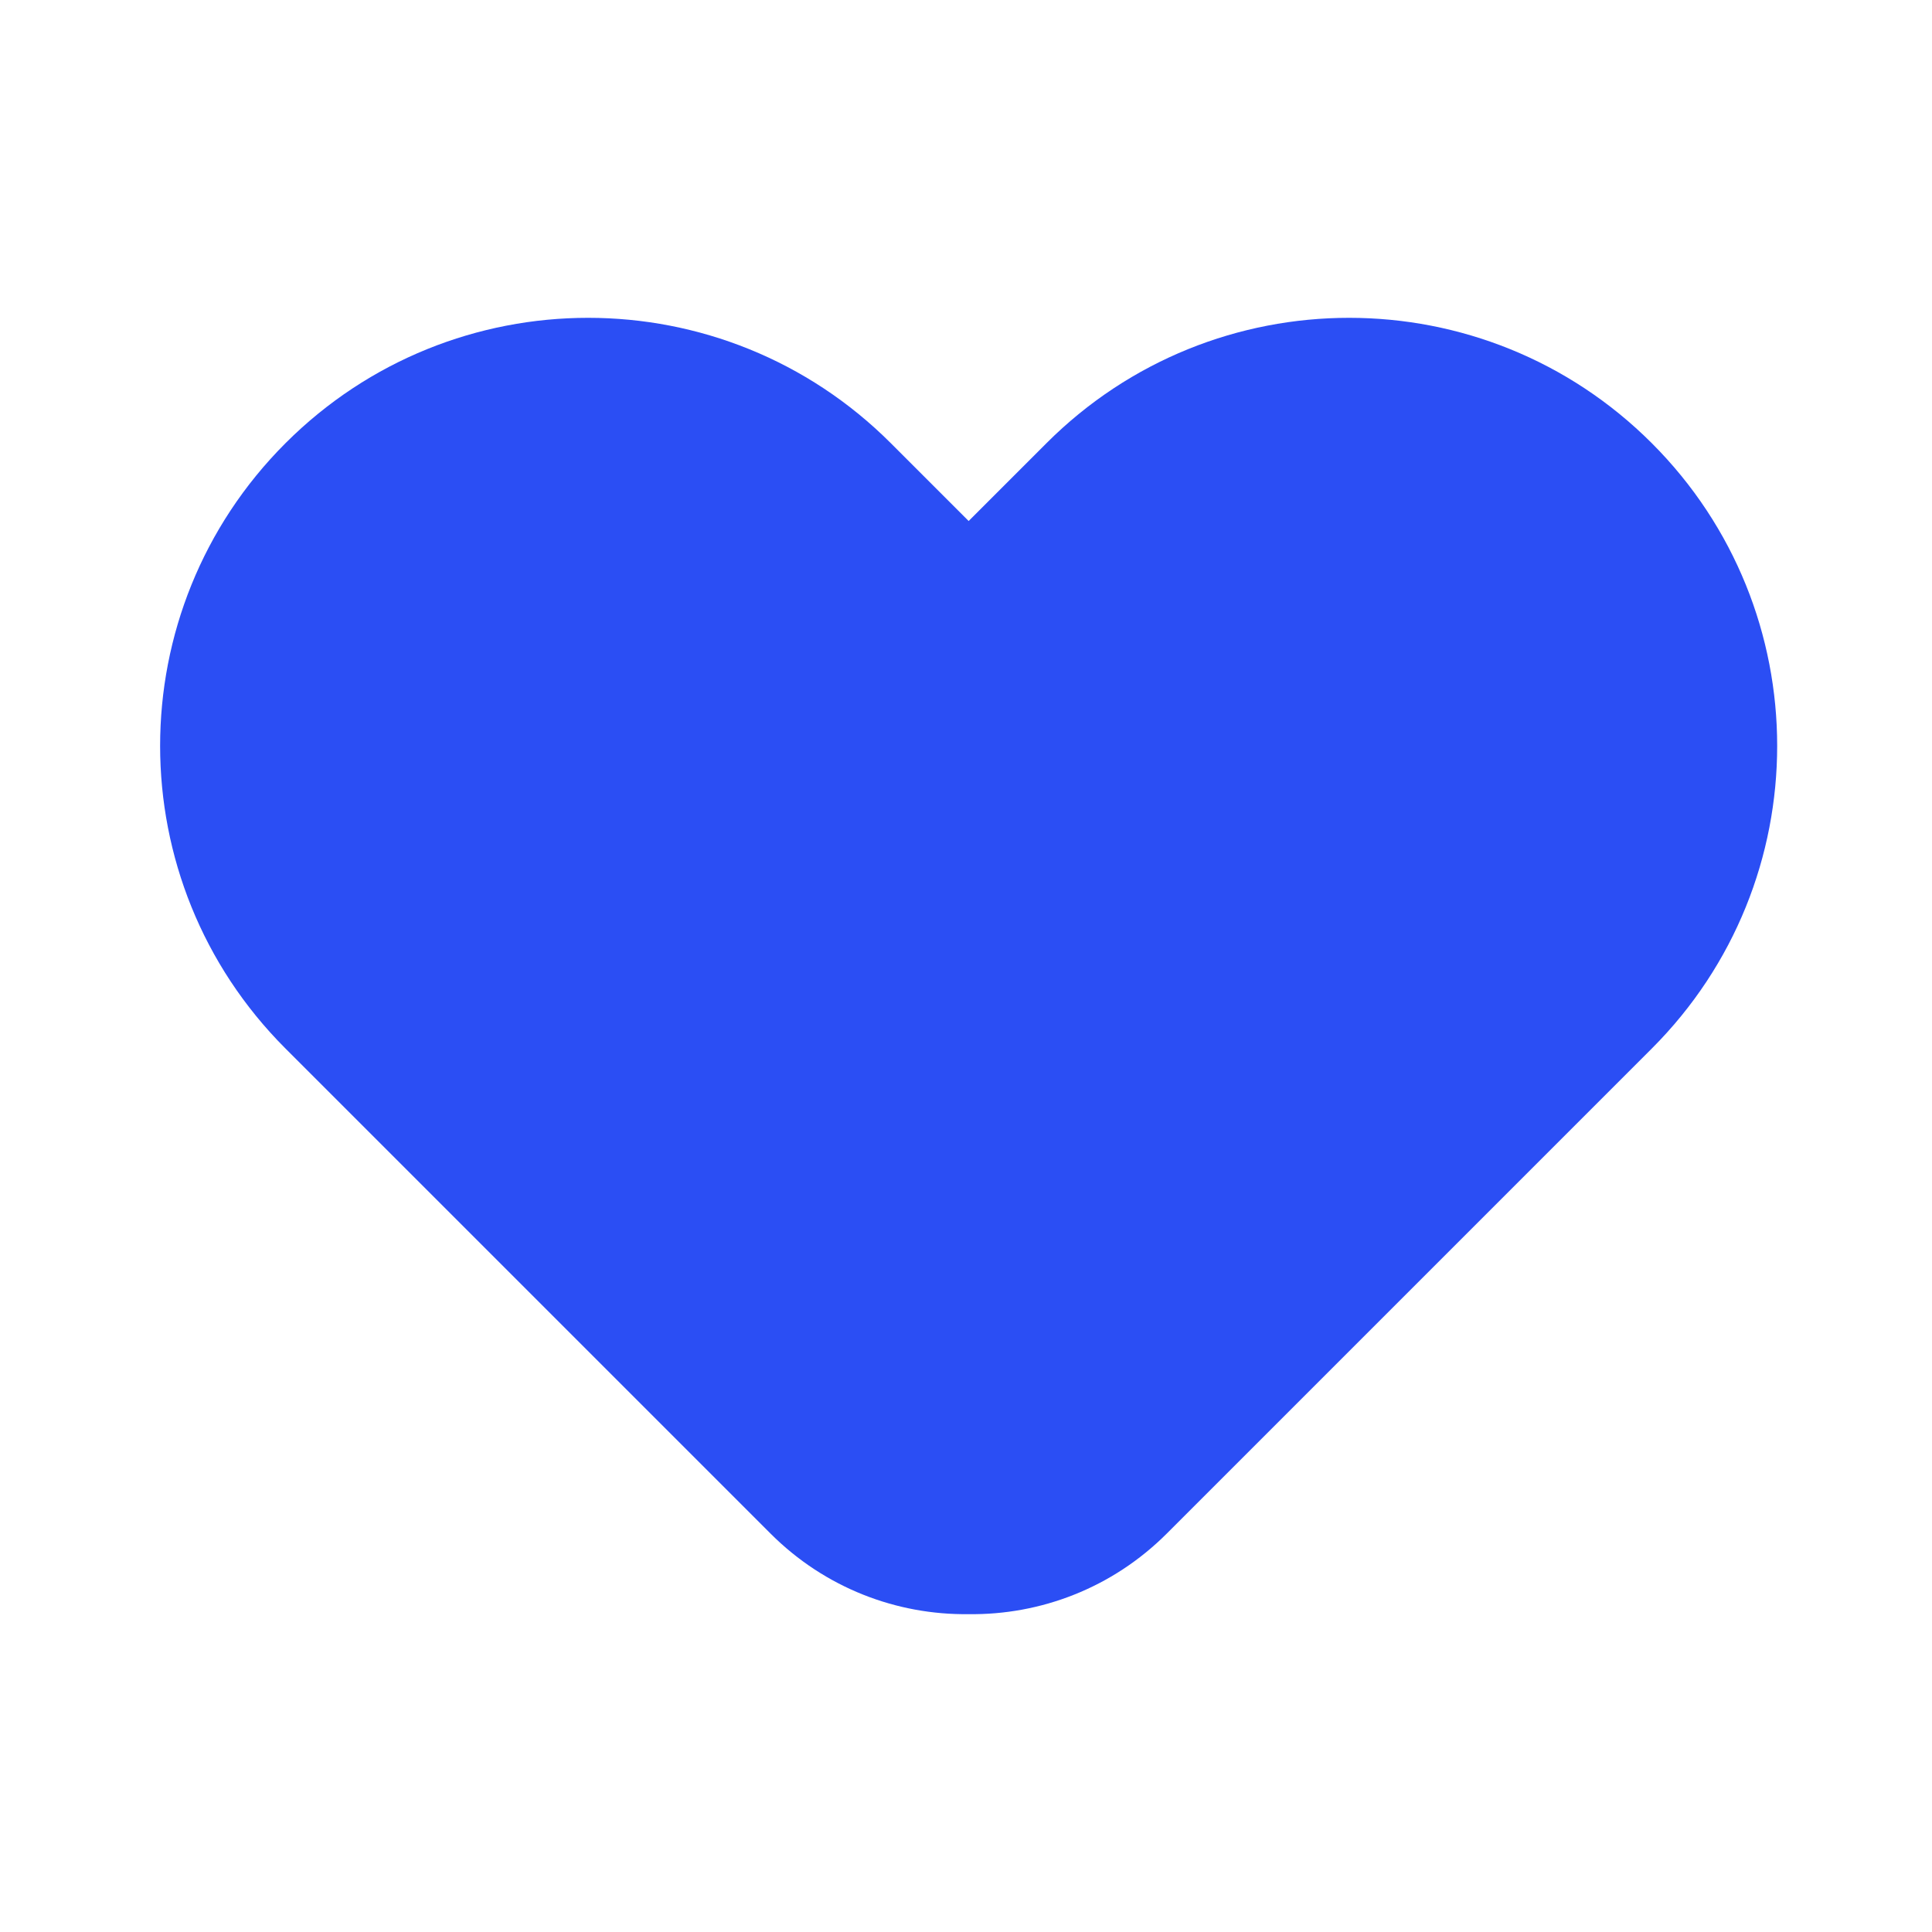 <?xml version="1.0"?>
<svg xmlns="http://www.w3.org/2000/svg" width="60" height="60" viewBox="0 0 351 350" fill="none">
<path fill-rule="evenodd" clip-rule="evenodd" d="M175.981 292.756C188.989 292.921 202.049 288.04 211.975 278.115L300.095 189.994C330.465 159.625 330.465 110.387 300.095 80.018C269.726 49.648 220.488 49.648 190.119 80.018L175.981 94.155L161.843 80.018C131.474 49.648 82.236 49.648 51.867 80.018C21.497 110.387 21.497 159.625 51.867 189.994L139.988 278.115C149.913 288.04 162.973 292.921 175.981 292.756Z" fill="#2B4EF4"/>
</svg>
